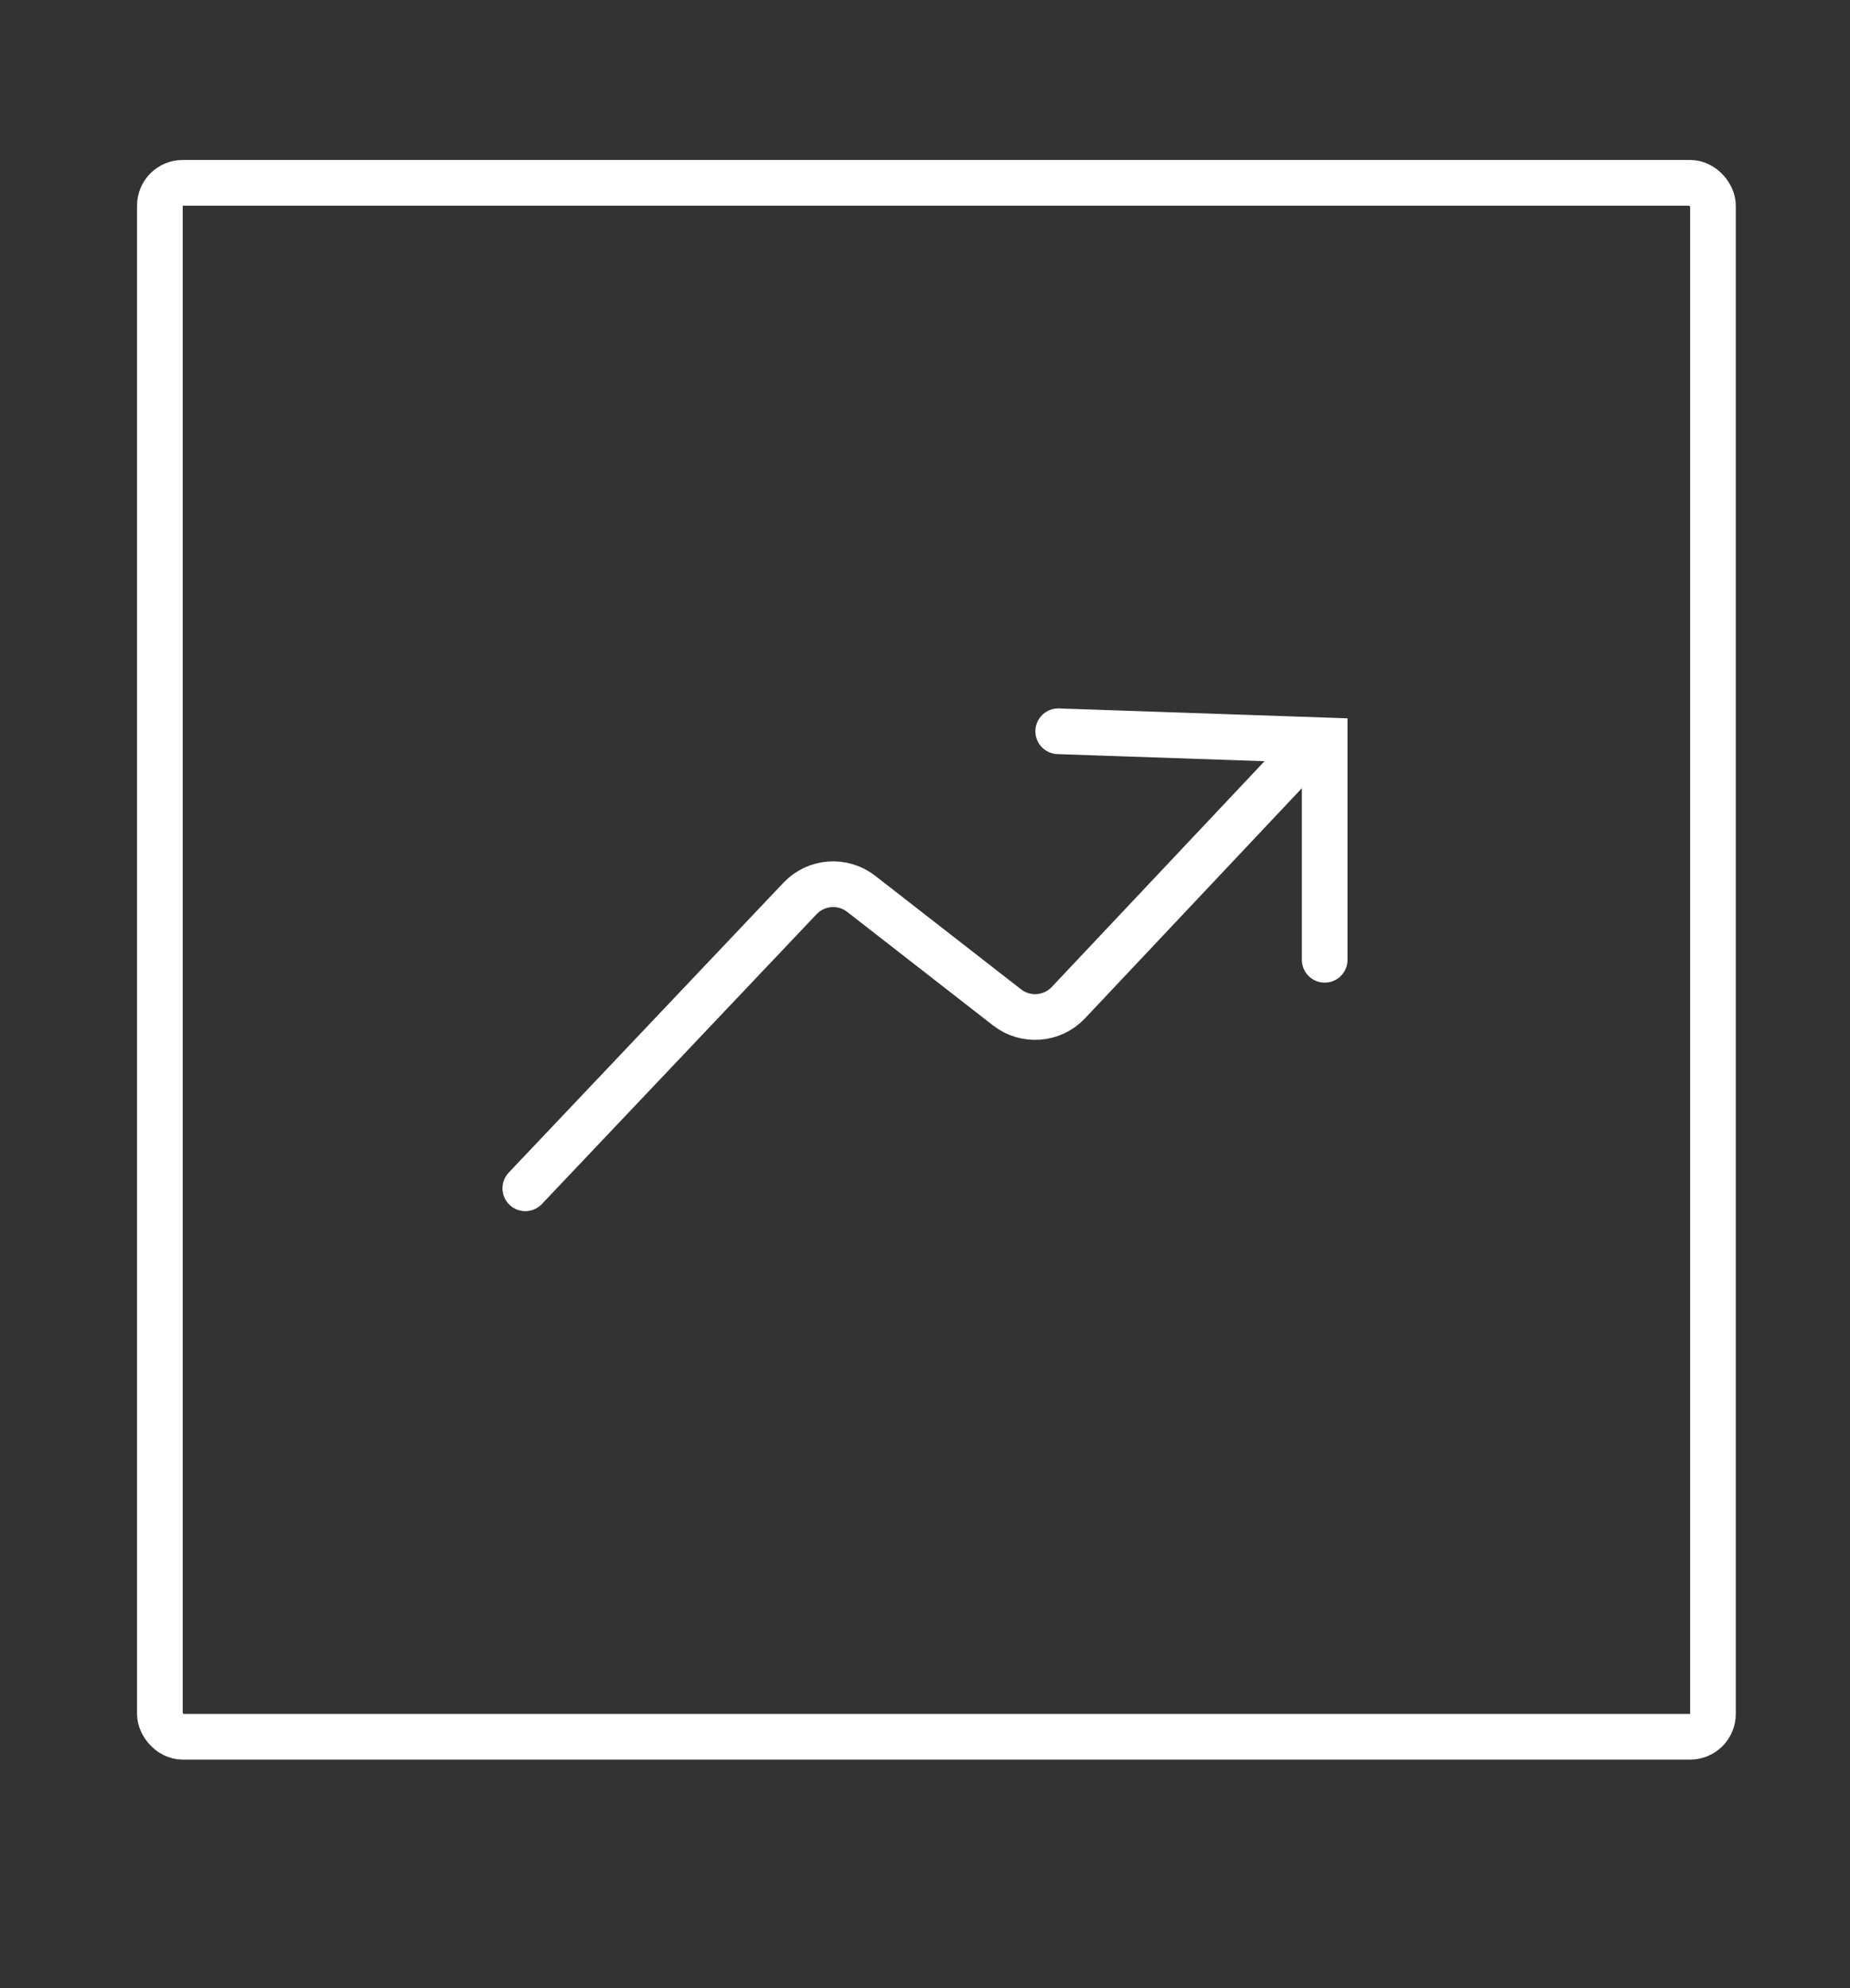 <svg width="81" height="87" viewBox="0 0 81 87" fill="none" xmlns="http://www.w3.org/2000/svg">
<rect x="0" y="0" width="81" height="87" fill="#333333" stroke="none"/>
<rect x="7" y="8" width="68" height="68" rx="1" stroke="white" stroke-width="2"/>
<path d="M23 52L35.028 39.316C35.736 38.569 36.895 38.482 37.707 39.114L44.093 44.083C44.907 44.716 46.069 44.627 46.777 43.877L57.598 32.4M46.333 32L58 32.4V42" stroke="white" stroke-width="2" stroke-linecap="round"/>
</svg>
